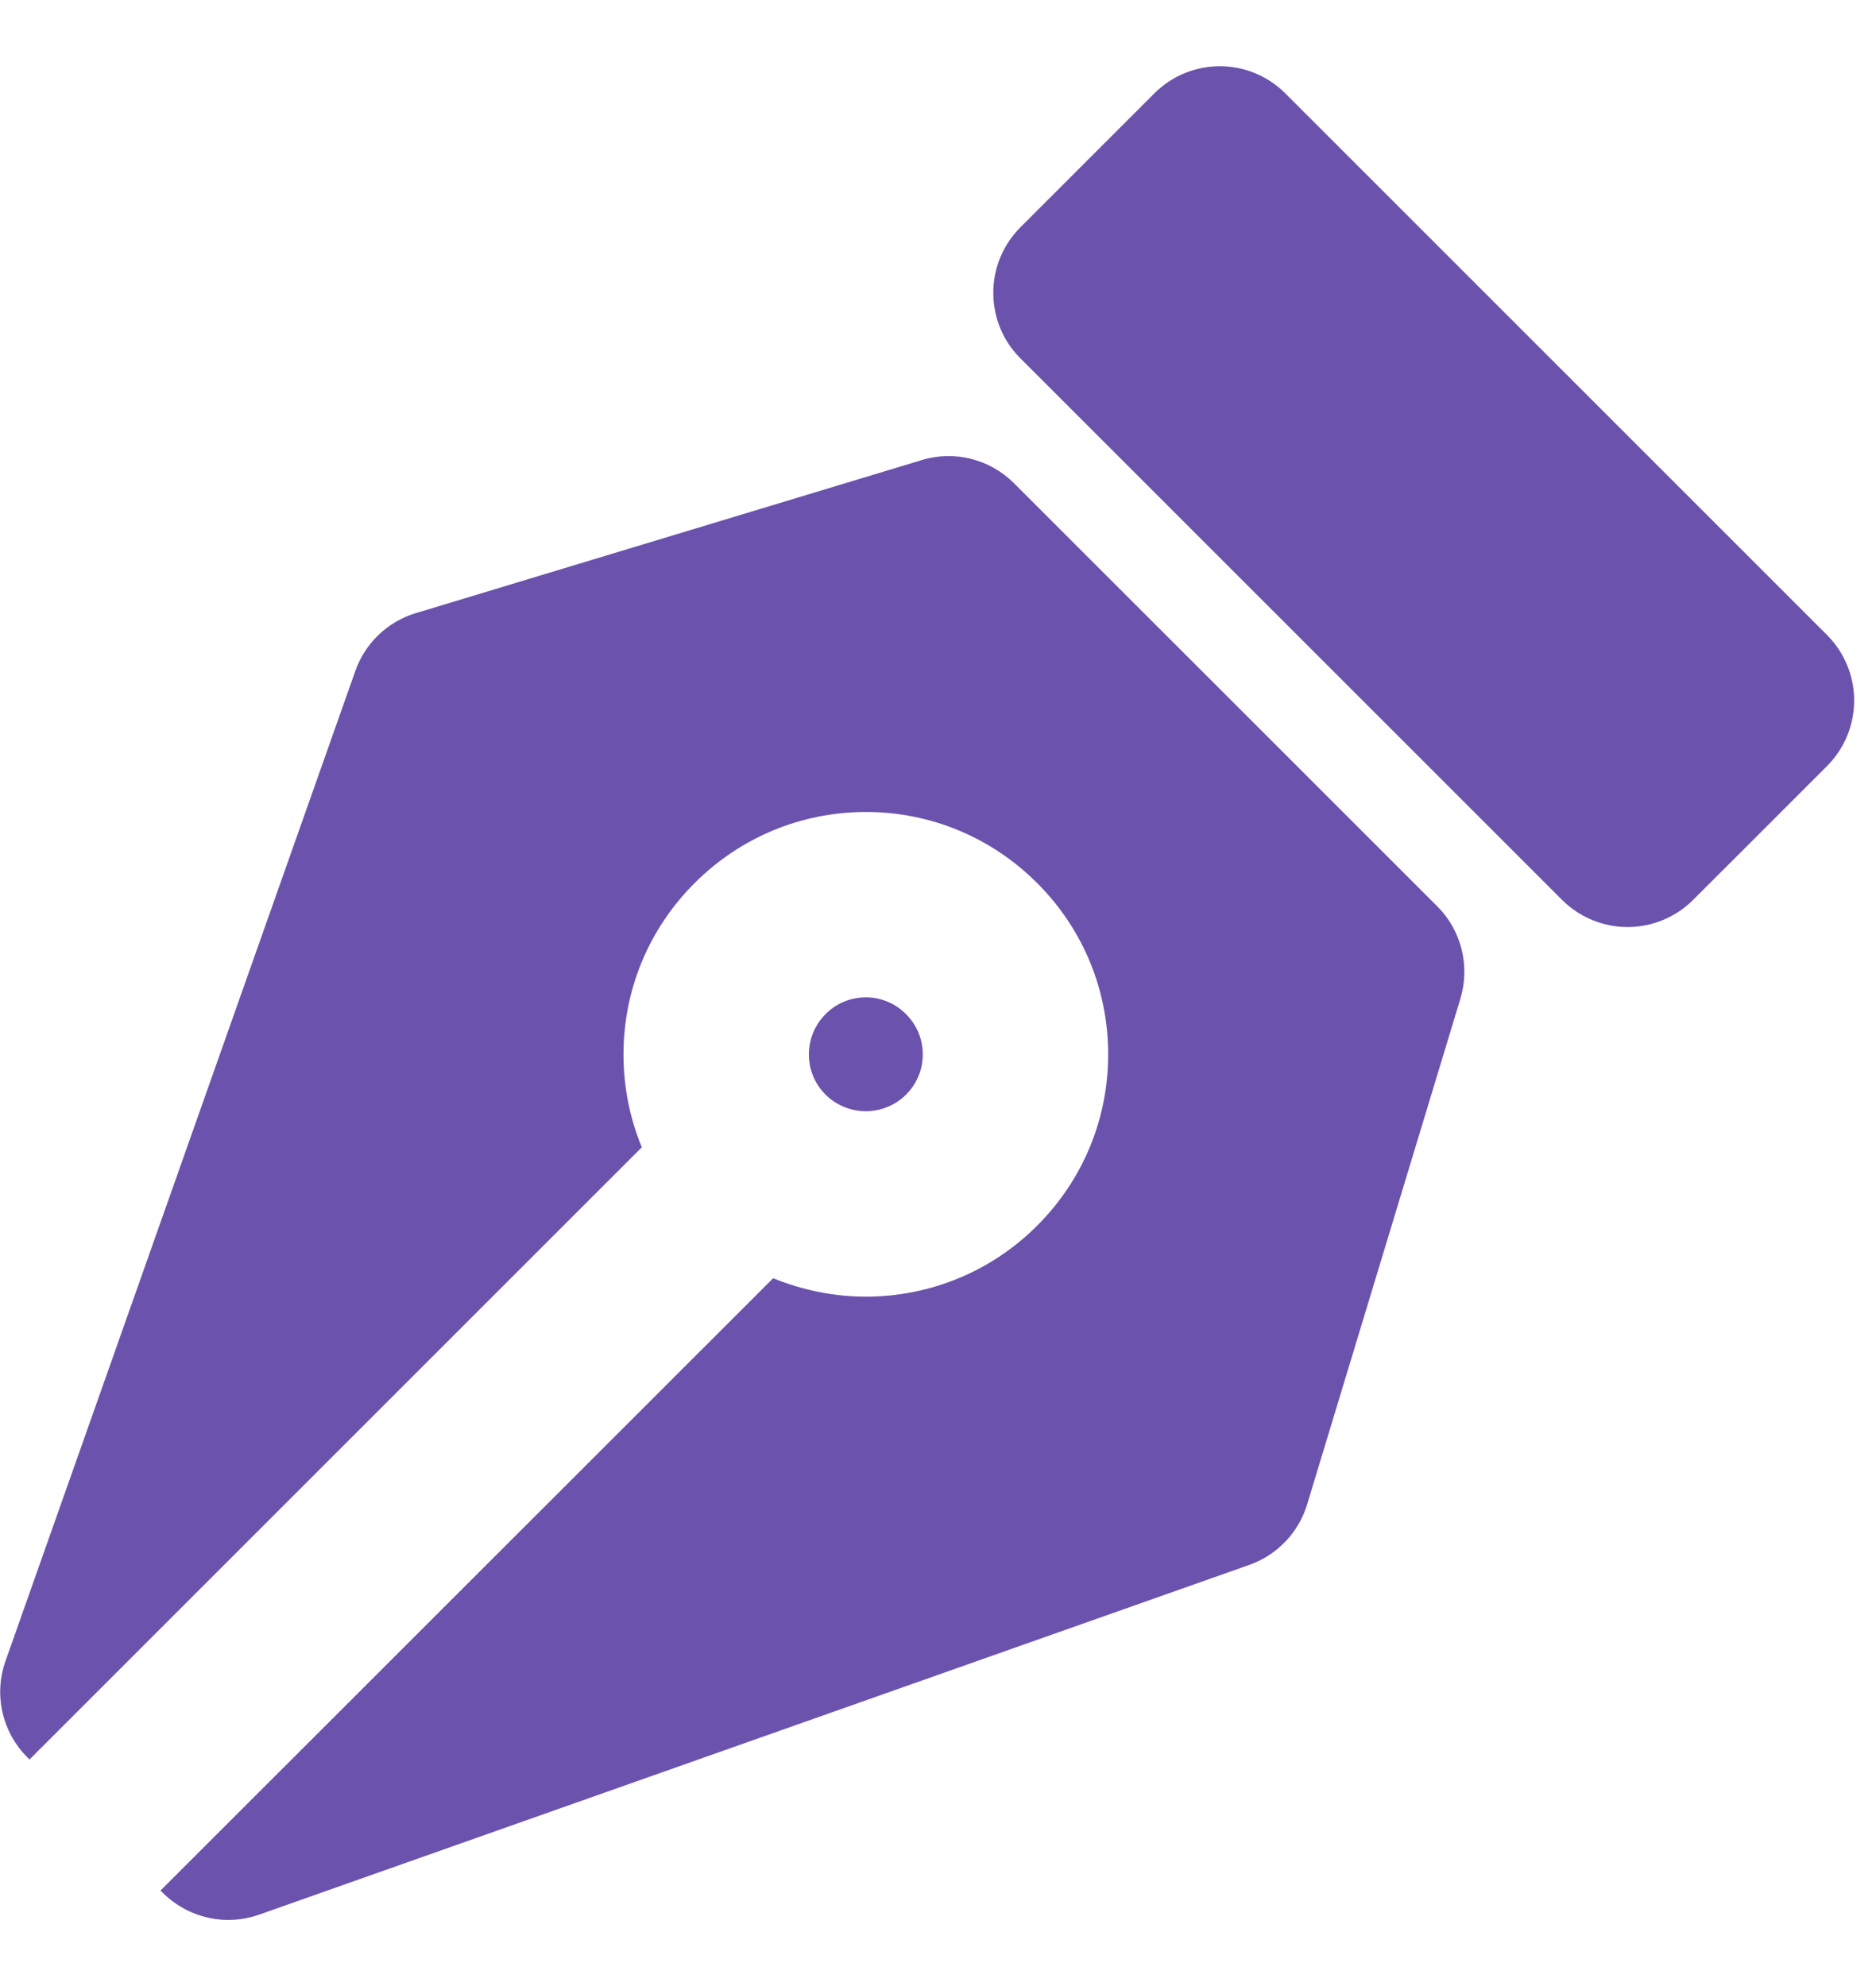 <svg width="17" height="18" viewBox="0 0 17 18" fill="none" xmlns="http://www.w3.org/2000/svg">
<g id="pen-nib" clip-path="url(#clip0_16512_5776)">
<g id="Vector">
<path d="M16.556 5.755L11.648 0.847C11.319 0.518 10.788 0.518 10.46 0.847L9.247 2.06C9.089 2.218 9.001 2.43 9.001 2.654C9.001 2.877 9.089 3.091 9.247 3.248L14.155 8.156C14.319 8.319 14.534 8.402 14.749 8.402C14.964 8.402 15.179 8.319 15.343 8.156L16.556 6.943C16.714 6.785 16.802 6.572 16.802 6.349C16.802 6.125 16.713 5.912 16.556 5.755Z" fill="#6b52ad"/>
<path d="M13.024 8.214L9.189 4.38C8.97 4.161 8.649 4.079 8.352 4.17L3.768 5.557C3.512 5.634 3.308 5.83 3.22 6.081L0.05 15.054C-0.058 15.359 0.019 15.699 0.248 15.927L0.267 15.947L5.816 10.398C5.707 10.135 5.65 9.85 5.65 9.557C5.65 8.97 5.879 8.419 6.294 8.004C6.709 7.589 7.259 7.36 7.846 7.359C8.432 7.359 8.983 7.588 9.399 8.004C9.813 8.418 10.042 8.969 10.042 9.557C10.042 10.143 9.813 10.694 9.398 11.109C8.97 11.537 8.408 11.752 7.846 11.752C7.56 11.752 7.275 11.694 7.006 11.585L1.454 17.135L1.474 17.154C1.635 17.314 1.85 17.401 2.068 17.401C2.162 17.401 2.257 17.385 2.348 17.353L11.321 14.183C11.573 14.094 11.768 13.89 11.845 13.635L13.234 9.051C13.323 8.754 13.243 8.432 13.024 8.214Z" fill="#6b52ad"/>
<path d="M8.21 9.921C8.308 9.824 8.362 9.694 8.362 9.557C8.362 9.419 8.309 9.29 8.21 9.191C8.112 9.093 7.983 9.039 7.845 9.039C7.707 9.04 7.579 9.093 7.481 9.191C7.384 9.289 7.33 9.419 7.33 9.557C7.33 9.694 7.383 9.823 7.481 9.921C7.682 10.121 8.01 10.121 8.21 9.921Z" fill="#6b52ad"/>
</g>
</g>
<defs>
<clipPath id="clip0_16512_5776">
<rect width="16.8" height="16.8" fill="white" transform="translate(0 0.601)"/>
</clipPath>
</defs>
</svg>

